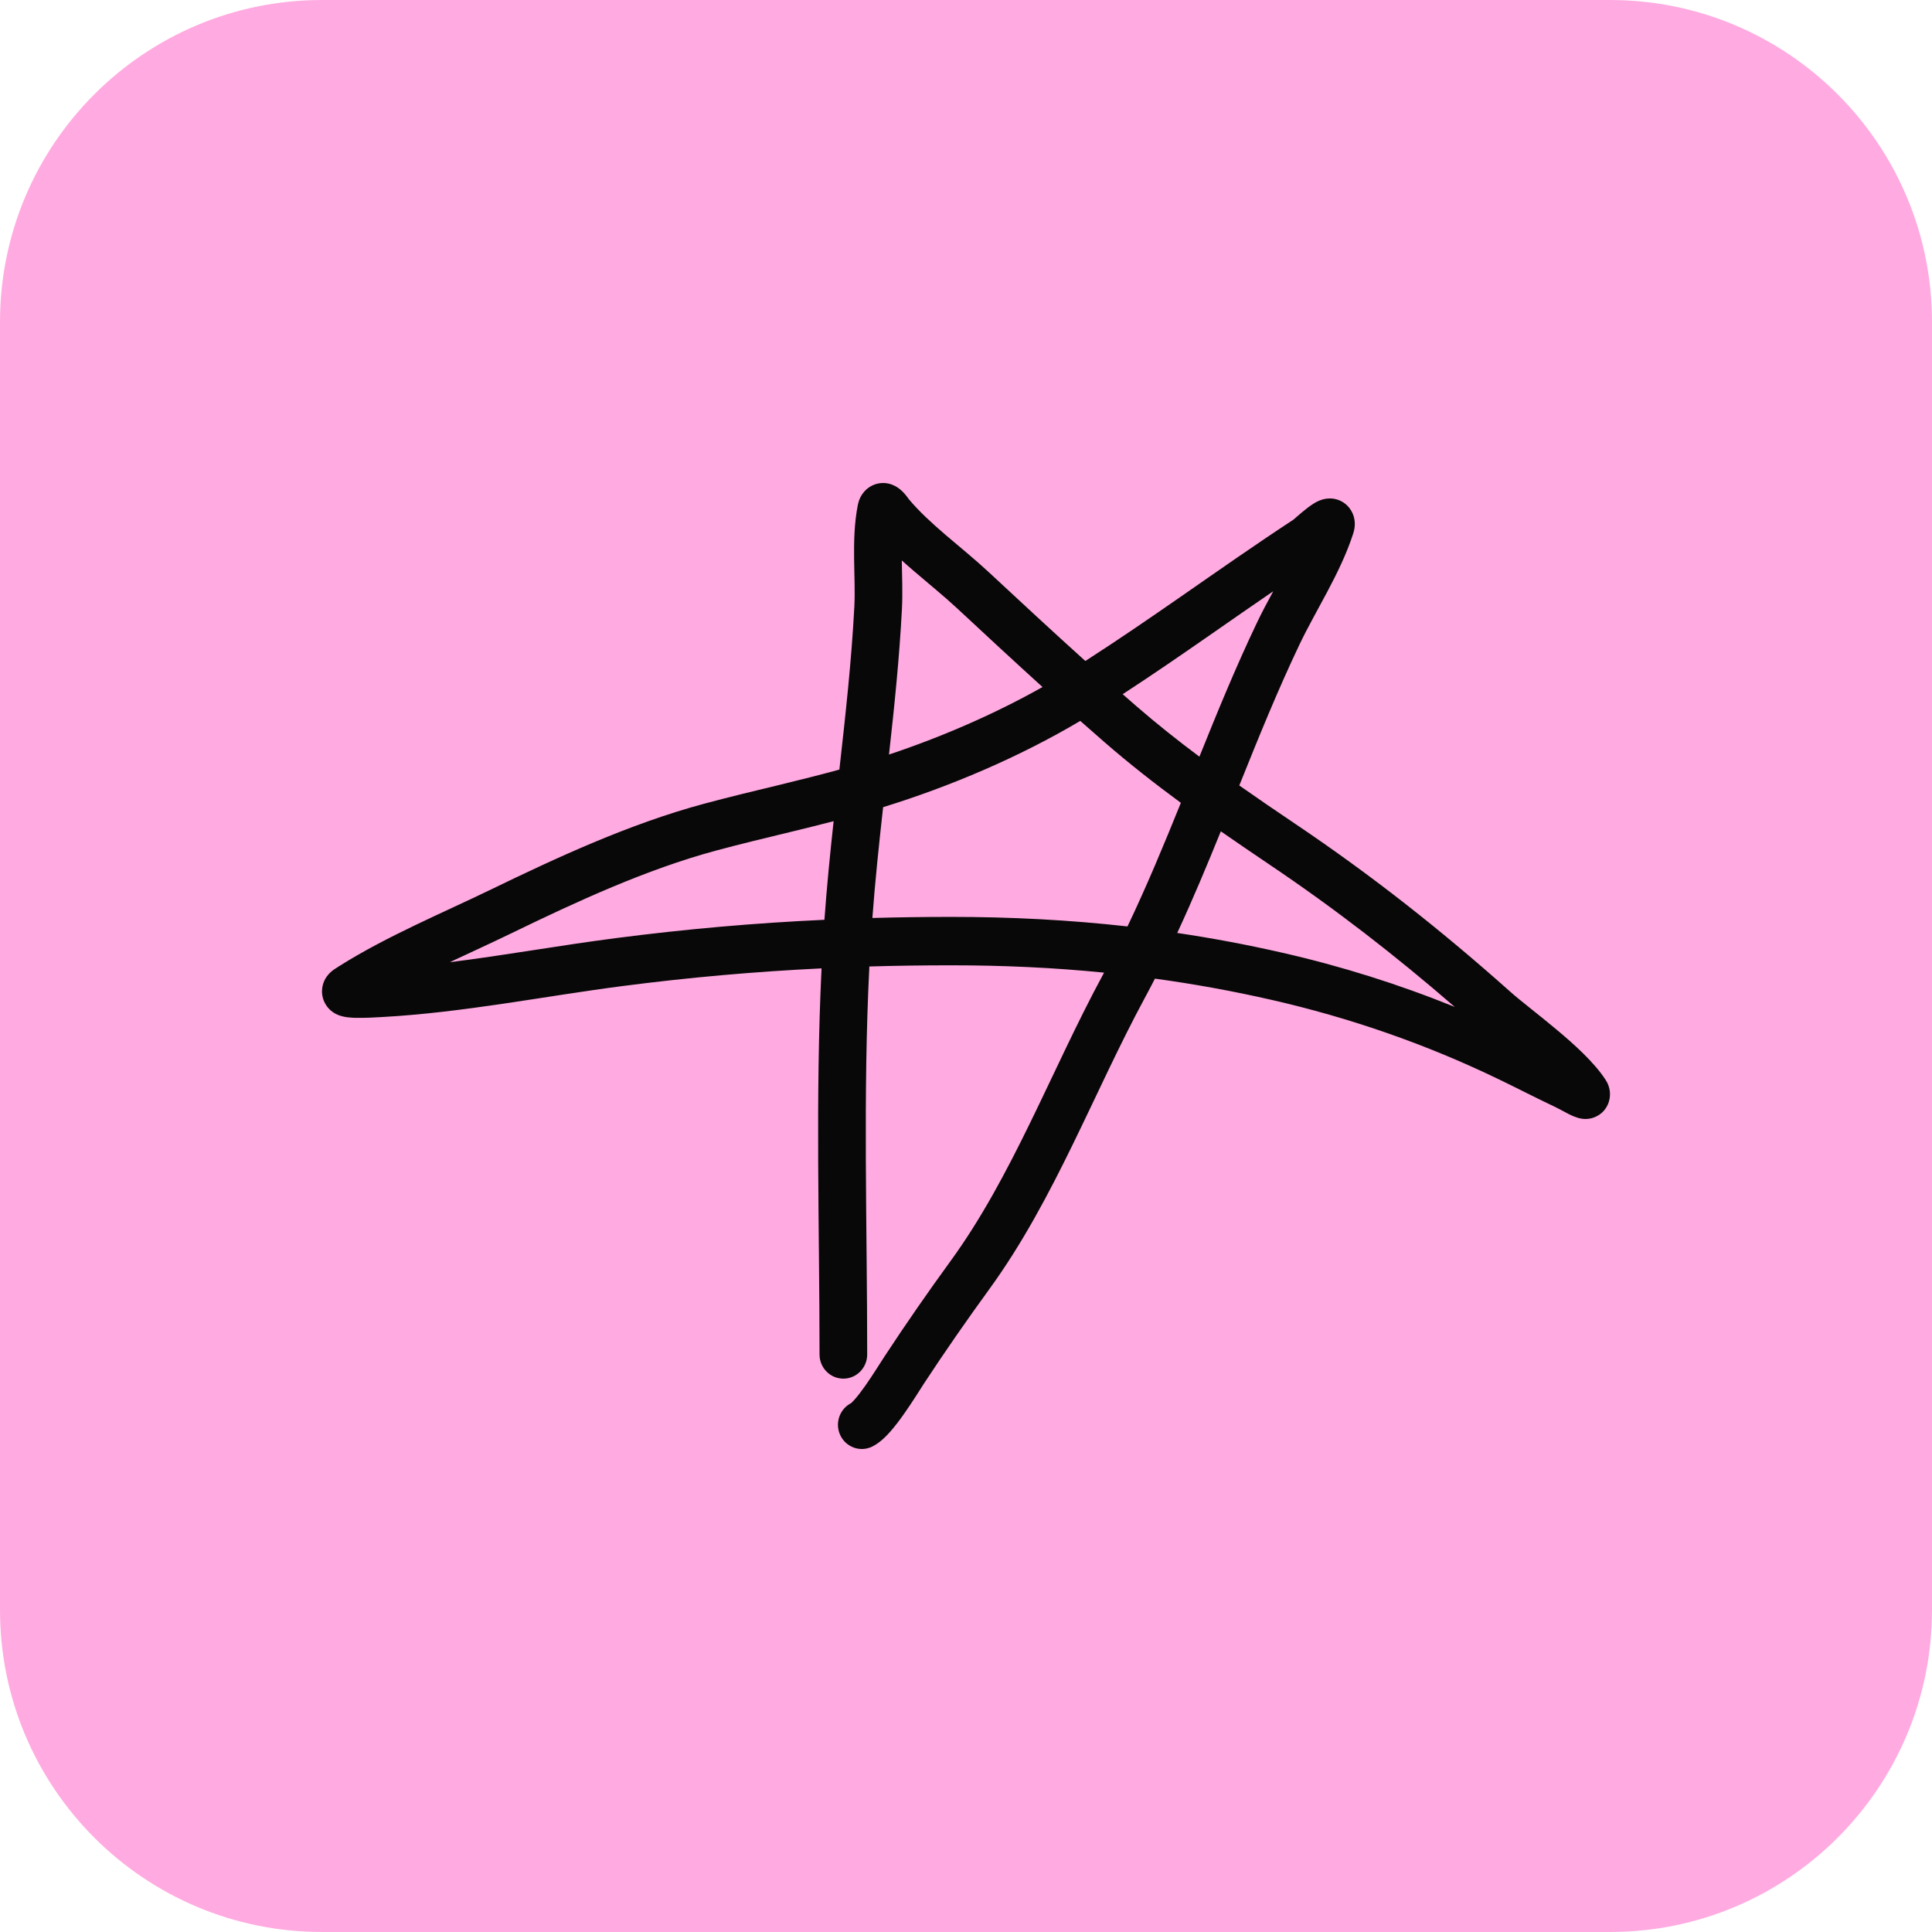 <svg width="48" height="48" viewBox="0 0 48 48" fill="none" xmlns="http://www.w3.org/2000/svg">
<path d="M0 8C0 3.582 3.582 0 8 0H40C44.418 0 48 3.582 48 8V40C48 44.418 44.418 48 40 48H8C3.582 48 0 44.418 0 40V8Z" fill="#FFABE1"/>
<path d="M20.361 33.651C20.361 30.499 20.255 27.262 20.411 24.059C18.764 24.139 17.13 24.282 15.453 24.5C13.547 24.747 11.498 25.159 9.491 25.268C9.363 25.276 9.072 25.293 8.844 25.288C8.757 25.286 8.579 25.281 8.431 25.228C8.388 25.213 8.302 25.179 8.217 25.105C8.123 25.023 7.998 24.862 8 24.625C8.002 24.413 8.106 24.271 8.159 24.21C8.217 24.144 8.277 24.101 8.315 24.076L8.428 24.003C9.61 23.257 11.012 22.675 12.176 22.11C13.828 21.309 15.631 20.471 17.48 19.972C18.114 19.801 18.754 19.648 19.379 19.497C19.878 19.375 20.369 19.253 20.854 19.12C21.007 17.76 21.155 16.418 21.226 15.071C21.244 14.71 21.226 14.335 21.22 13.888C21.215 13.465 21.223 12.994 21.313 12.543L21.328 12.482C21.347 12.412 21.384 12.319 21.458 12.23C21.577 12.085 21.756 11.996 21.954 12C22.116 12.004 22.234 12.069 22.288 12.104C22.349 12.143 22.396 12.185 22.425 12.214C22.483 12.272 22.53 12.334 22.554 12.367C22.565 12.382 22.575 12.396 22.582 12.405C22.838 12.71 23.148 12.993 23.491 13.288C23.826 13.575 24.216 13.89 24.56 14.21C25.36 14.954 26.158 15.694 26.965 16.422C27.776 15.901 28.568 15.357 29.365 14.804C30.272 14.174 31.187 13.532 32.127 12.916C32.13 12.913 32.135 12.91 32.141 12.905C32.162 12.887 32.189 12.864 32.224 12.833C32.291 12.775 32.382 12.697 32.471 12.628C32.515 12.594 32.566 12.556 32.619 12.523C32.661 12.495 32.745 12.444 32.847 12.413C32.896 12.398 33 12.371 33.129 12.39C33.283 12.412 33.46 12.5 33.57 12.687C33.663 12.843 33.663 12.995 33.658 13.067C33.652 13.146 33.634 13.213 33.62 13.256C33.456 13.764 33.213 14.256 32.972 14.71C32.722 15.181 32.487 15.591 32.288 16.008C31.744 17.149 31.269 18.322 30.79 19.515C31.245 19.835 31.709 20.151 32.184 20.471C34.092 21.756 35.805 23.109 37.518 24.635C37.798 24.884 38.195 25.18 38.677 25.584C39.113 25.948 39.605 26.391 39.888 26.824C39.907 26.852 39.941 26.909 39.967 26.985C39.987 27.046 40.041 27.236 39.942 27.449C39.827 27.697 39.606 27.773 39.495 27.792C39.391 27.81 39.306 27.796 39.272 27.789C39.149 27.766 39.026 27.704 38.983 27.683C38.914 27.648 38.839 27.608 38.78 27.576C38.712 27.54 38.672 27.518 38.649 27.508C38.082 27.24 37.763 27.068 37.21 26.802C35.424 25.941 33.54 25.286 31.593 24.842C30.625 24.621 29.661 24.446 28.694 24.314C28.613 24.472 28.53 24.631 28.445 24.788C27.818 25.947 27.273 27.163 26.661 28.416C26.058 29.653 25.401 30.898 24.579 32.029C24.014 32.807 23.481 33.574 22.957 34.372C22.871 34.504 22.666 34.837 22.459 35.129C22.354 35.279 22.236 35.435 22.118 35.569C22.015 35.686 21.856 35.85 21.663 35.943C21.367 36.084 21.014 35.955 20.875 35.654C20.736 35.354 20.863 34.996 21.158 34.854C21.121 34.872 21.146 34.869 21.238 34.765C21.314 34.678 21.403 34.562 21.497 34.429C21.689 34.156 21.855 33.884 21.972 33.706C22.508 32.889 23.051 32.107 23.627 31.315C24.385 30.271 25.005 29.102 25.6 27.882C26.188 26.678 26.764 25.396 27.407 24.208C27.415 24.194 27.422 24.179 27.43 24.165C26.181 24.04 24.923 23.983 23.64 23.983C22.952 23.983 22.273 23.992 21.599 24.012C21.438 27.203 21.545 30.407 21.545 33.651C21.545 33.983 21.28 34.252 20.953 34.252C20.626 34.252 20.361 33.983 20.361 33.651ZM30.331 20.654C29.989 21.497 29.636 22.344 29.248 23.179C30.116 23.308 30.983 23.47 31.853 23.669C33.321 24.003 34.755 24.454 36.143 25.017C34.662 23.734 33.169 22.577 31.529 21.473C31.126 21.201 30.727 20.93 30.331 20.654ZM20.711 20.402C20.358 20.494 20.005 20.581 19.655 20.666C19.021 20.82 18.4 20.968 17.784 21.134C16.053 21.602 14.339 22.394 12.686 23.196C12.181 23.44 11.674 23.672 11.176 23.905C12.531 23.737 13.885 23.49 15.303 23.307C17.055 23.08 18.761 22.931 20.483 22.852C20.483 22.85 20.483 22.848 20.483 22.846C20.542 22.027 20.623 21.212 20.711 20.402ZM26.839 17.911C25.33 18.806 23.613 19.538 21.941 20.054C21.838 20.977 21.742 21.891 21.674 22.807C22.324 22.789 22.978 22.78 23.64 22.78C25.117 22.78 26.568 22.855 28.012 23.017C28.49 22.017 28.916 20.99 29.338 19.946C28.698 19.476 28.069 18.984 27.452 18.449C27.247 18.27 27.043 18.091 26.839 17.911ZM31.633 14.69C31.099 15.054 30.569 15.425 30.033 15.797C29.331 16.285 28.621 16.773 27.893 17.247C28.003 17.343 28.112 17.439 28.222 17.535C28.735 17.98 29.26 18.397 29.799 18.799C30.244 17.692 30.702 16.575 31.222 15.484C31.346 15.223 31.49 14.953 31.633 14.69ZM22.405 13.924C22.411 14.3 22.429 14.739 22.408 15.135C22.345 16.348 22.22 17.554 22.087 18.746C23.397 18.309 24.713 17.739 25.901 17.069C25.18 16.416 24.469 15.756 23.761 15.097C23.439 14.799 23.1 14.527 22.728 14.207C22.621 14.116 22.513 14.021 22.405 13.924Z" fill="#080808"/>
</svg>
